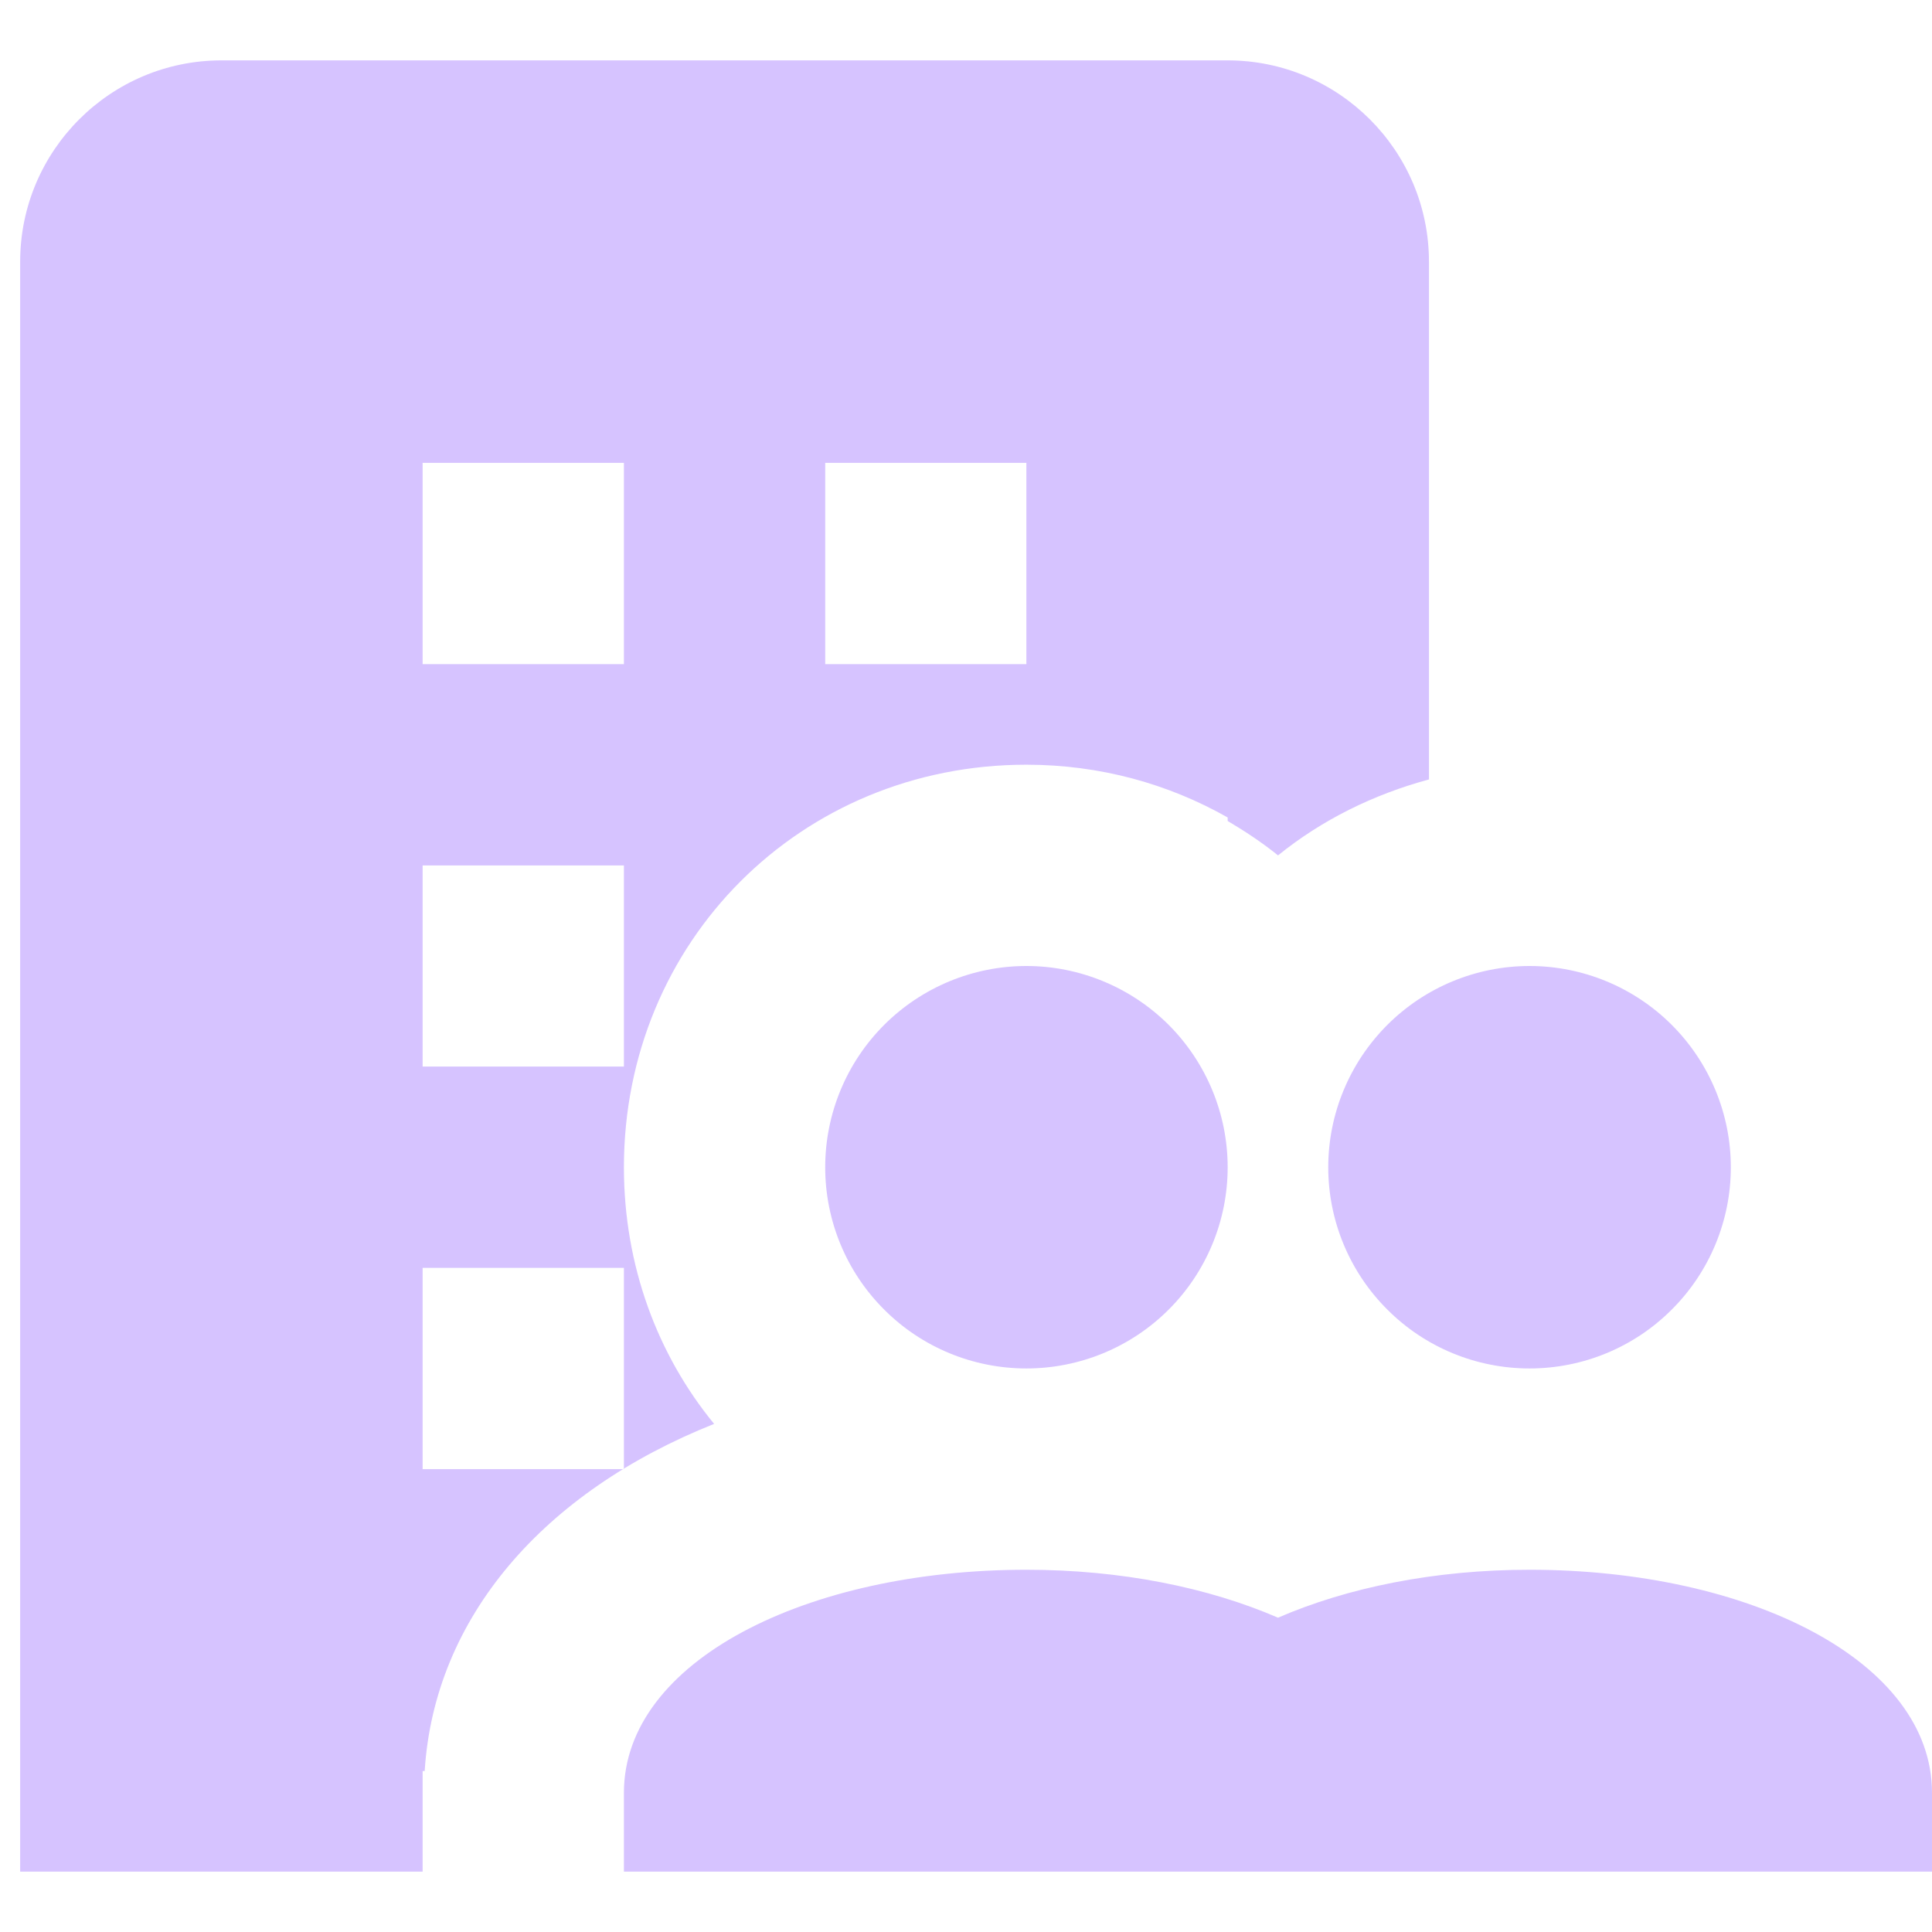 <svg width="16" height="16" viewBox="0 0 16 16" fill="none" xmlns="http://www.w3.org/2000/svg">
<path d="M1.834 0.5C0.914 0.5 0.167 1.248 0.167 2.167V15.5H3.5V14.667H3.517C3.597 13.394 4.502 12.355 5.914 11.792C5.445 11.22 5.167 10.482 5.167 9.667C5.167 7.798 6.631 6.333 8.5 6.333C9.112 6.333 9.679 6.493 10.167 6.77V6.799C10.312 6.885 10.453 6.978 10.584 7.084C10.946 6.791 11.372 6.58 11.834 6.455V2.167C11.834 1.248 11.086 0.5 10.167 0.5H1.834ZM3.5 3.833H5.167V5.5H3.5V3.833ZM6.834 3.833H8.5V5.5H6.834V3.833ZM3.5 7.167H5.167V8.833H3.5V7.167ZM8.5 8C8.058 8 7.634 8.176 7.322 8.488C7.009 8.801 6.834 9.225 6.834 9.667C6.834 10.109 7.009 10.533 7.322 10.845C7.634 11.158 8.058 11.333 8.5 11.333C8.942 11.333 9.366 11.158 9.679 10.845C9.991 10.533 10.167 10.109 10.167 9.667C10.167 9.225 9.991 8.801 9.679 8.488C9.366 8.176 8.942 8 8.5 8ZM12.667 8C12.225 8 11.801 8.176 11.489 8.488C11.176 8.801 11 9.225 11 9.667C11 10.109 11.176 10.533 11.489 10.845C11.801 11.158 12.225 11.333 12.667 11.333C13.109 11.333 13.533 11.158 13.845 10.845C14.158 10.533 14.334 10.109 14.334 9.667C14.334 9.225 14.158 8.801 13.845 8.488C13.533 8.176 13.109 8 12.667 8ZM3.5 10.5H5.167V12.167H3.5V10.5ZM8.5 13C6.679 13 5.167 13.757 5.167 14.847V15.5H9.334H11.834H16V14.847C16 13.757 14.488 13 12.667 13C11.879 13 11.158 13.148 10.584 13.397C10.009 13.148 9.288 13 8.5 13Z" fill="#7537FF" fill-opacity="0.3"/>
</svg>
